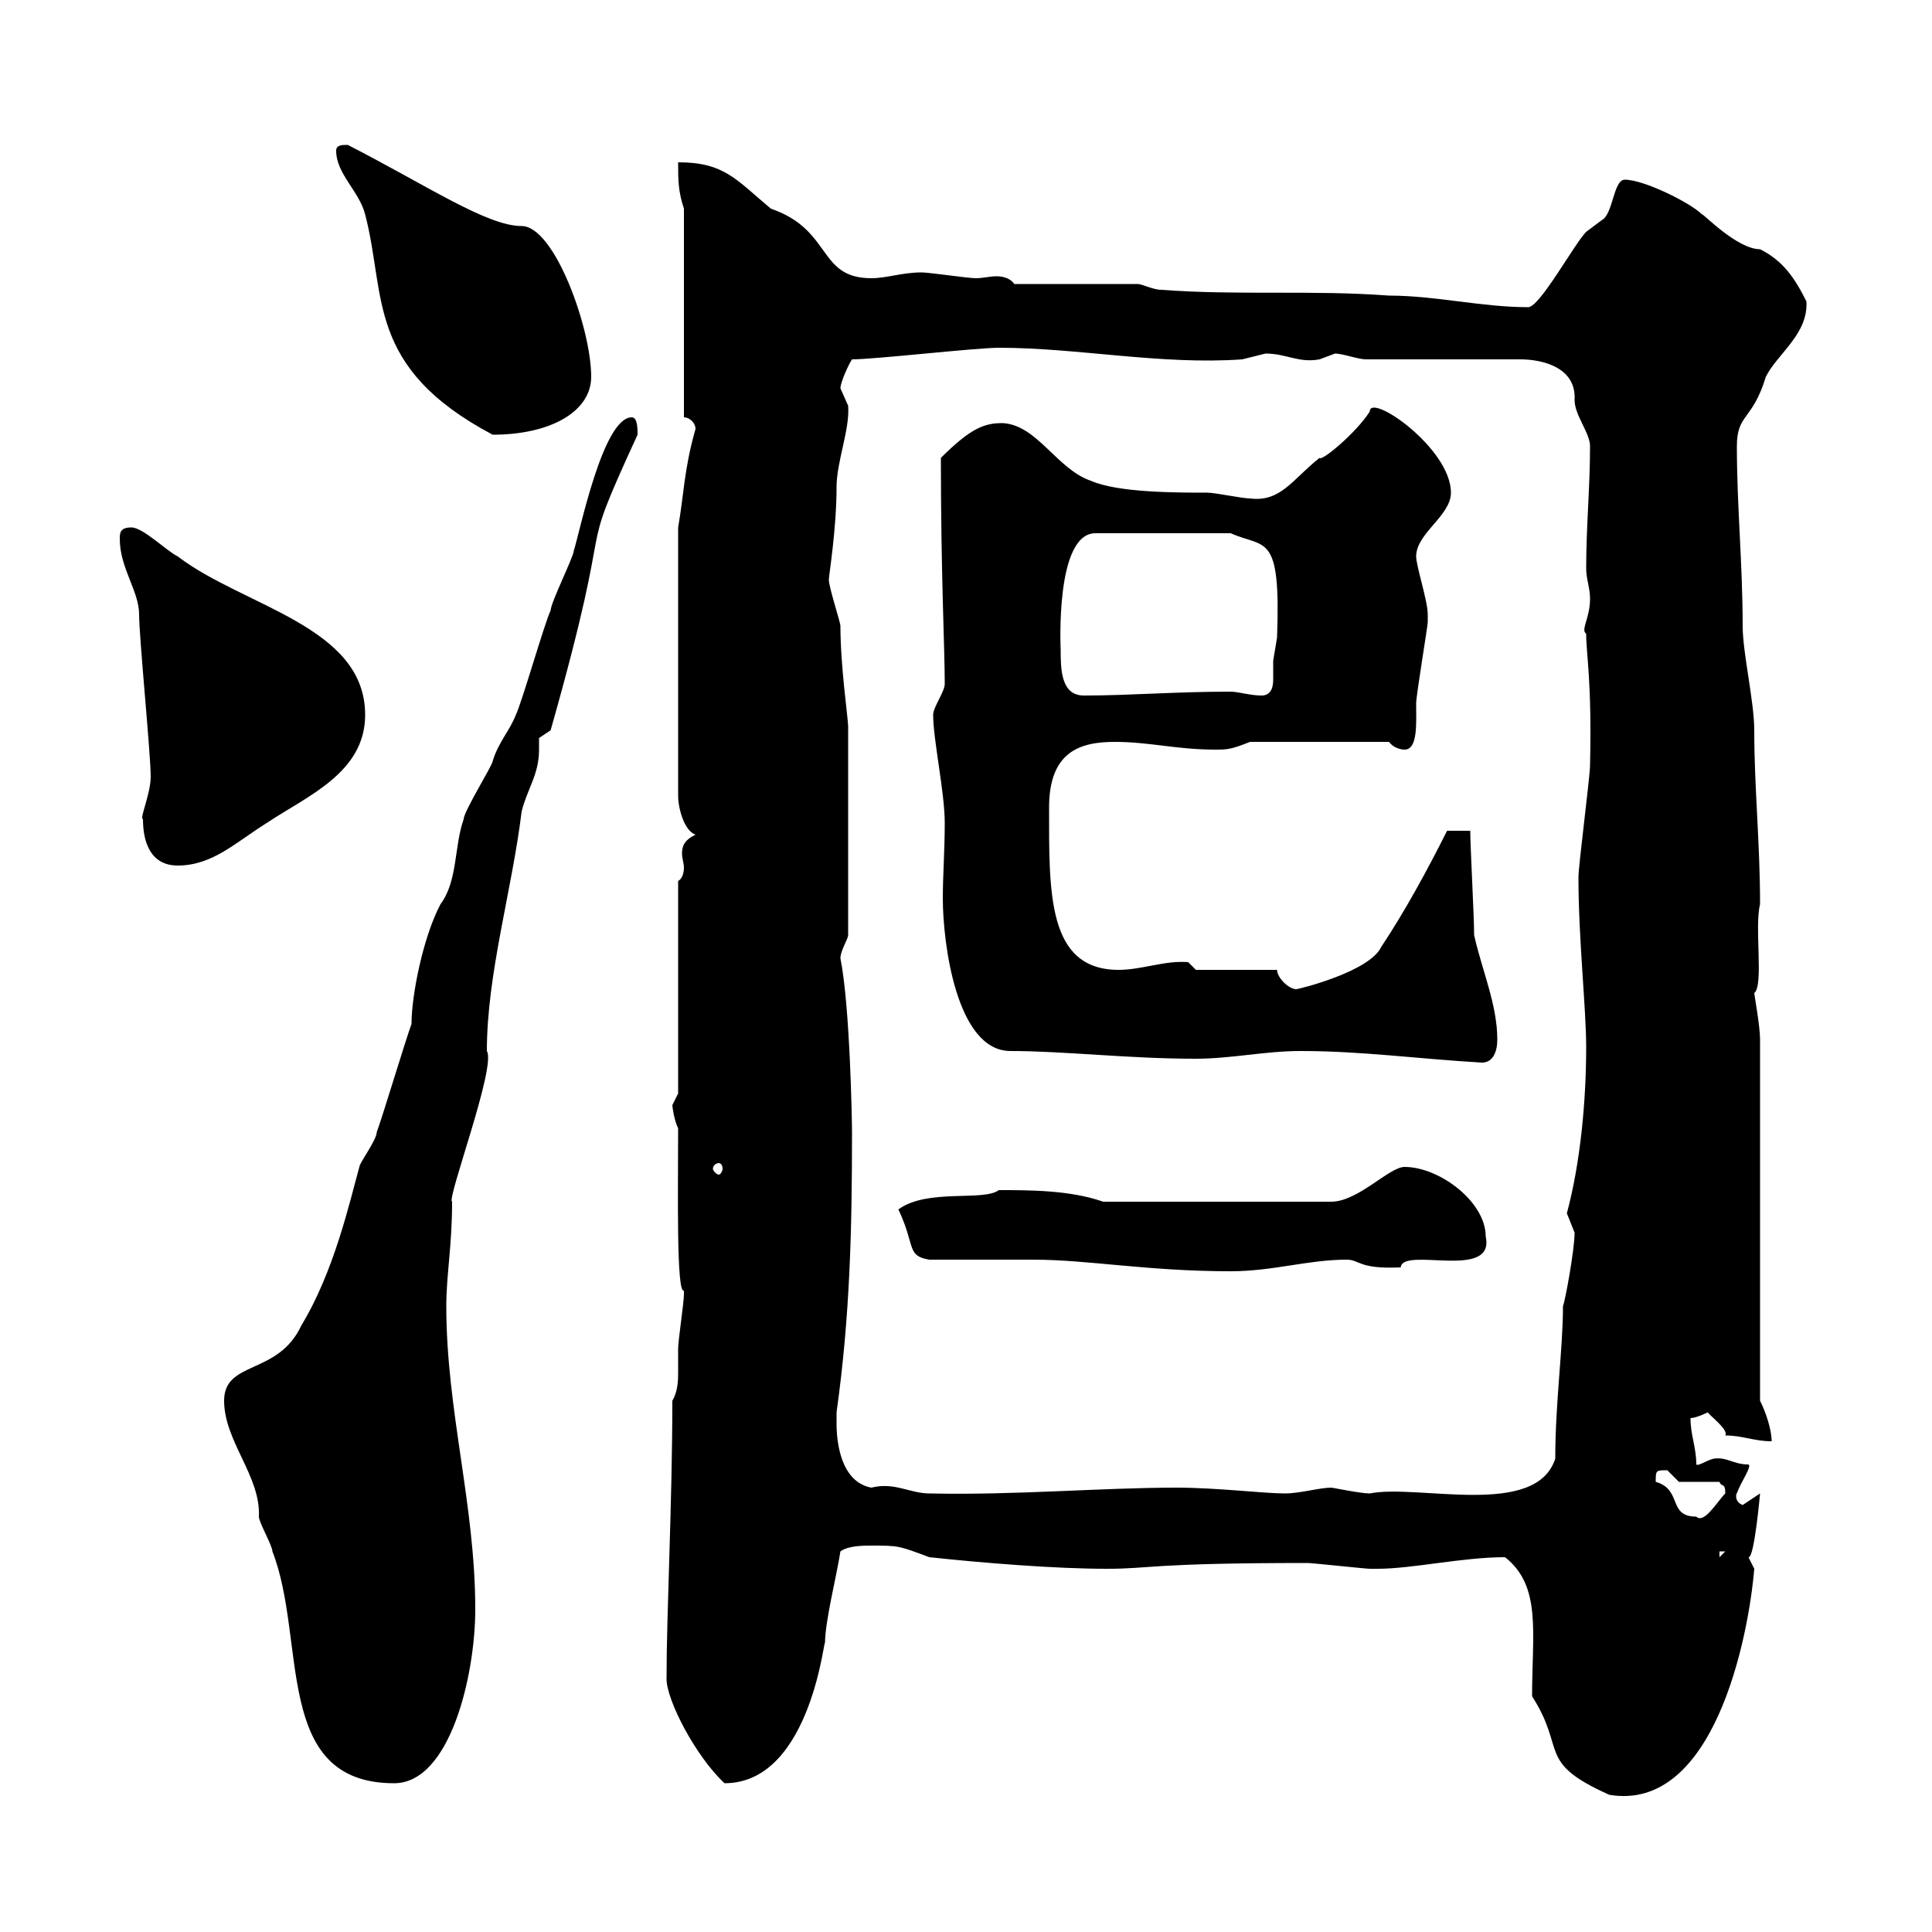 <svg xmlns="http://www.w3.org/2000/svg" xmlns:xlink="http://www.w3.org/1999/xlink" width="300" height="300"><path d="M237.90 263.40C243.30 271.80 238.50 273.60 249.90 278.70C266.10 281.40 271.50 254.40 272.40 243.60C272.40 243.60 271.50 241.80 271.50 241.80C272.40 242.10 273.30 231.90 273.30 231.90L270.60 233.70C269.10 233.10 269.70 231.60 269.70 231.90C270.30 230.10 272.10 227.70 271.50 227.40C269.10 227.40 268.20 226.20 266.10 226.50C264.90 226.80 263.70 227.70 263.40 227.40C263.40 224.70 262.50 222.90 262.50 220.20C263.40 220.20 265.20 219.30 265.20 219.30C265.20 219.60 268.50 222 267.90 222.90C270.60 222.90 272.40 223.80 275.10 223.80C275.10 222 274.20 219.30 273.30 217.50L273.30 161.40C273.30 159.30 272.40 154.50 272.40 154.20C273.90 153 272.40 144 273.30 140.40C273.30 130.80 272.40 122.40 272.40 113.40C272.40 108.90 270.60 101.40 270.60 97.20C270.60 87.60 269.70 78.60 269.70 69.30C269.70 64.20 272.10 65.40 274.20 58.50C276 54.90 280.80 51.90 280.50 46.80C278.70 43.20 276.90 40.50 273.30 38.70C269.70 38.70 264.30 33 264.30 33.30C262.50 31.50 255.30 27.90 252.30 27.90C250.50 27.90 250.50 33.30 248.70 34.20C248.70 34.20 246.30 36 246.30 36C244.50 37.80 239.10 47.70 237.30 47.70C230.10 47.70 222.90 45.90 215.70 45.90C203.70 45 192.30 45.90 180.30 45C179.10 45 177.30 44.10 176.70 44.10L157.50 44.10C156.90 43.20 155.70 42.90 154.80 42.90C153.60 42.90 152.70 43.20 151.50 43.20C150.30 43.20 144.30 42.30 143.10 42.30C140.10 42.30 137.70 43.20 135.30 43.20C126.90 43.20 129.30 35.70 119.70 32.40C114.30 27.90 112.50 25.20 105.30 25.20C105.30 27.90 105.30 29.70 106.20 32.40L106.20 64.80C107.10 64.80 108 65.70 108 66.60C106.20 72.90 106.20 76.80 105.30 81.90L105.30 123.60C105.30 125.40 106.20 129 108 129.60C106.20 130.50 105.90 131.40 105.90 132.60C105.90 133.20 106.20 134.10 106.20 134.70C106.20 135.60 105.90 136.50 105.30 136.80L105.30 169.80C105.30 169.80 104.40 171.60 104.40 171.60C104.40 171.90 104.70 174 105.30 175.20C105.30 184.50 105 201 106.20 200.40C106.20 201 106.20 201 106.20 201C106.20 202.20 105.30 208.20 105.30 209.40C105.30 210.30 105.30 211.50 105.30 213C105.30 214.20 105.30 216 104.40 217.50C104.40 233.40 103.50 250.20 103.50 260.70C103.50 264 108 272.70 112.50 276.90C126.30 276.90 128.10 252.60 128.10 255.30C128.10 251.70 129.90 244.80 130.50 240.90C131.70 240 134.10 240 135.30 240C139.50 240 139.50 240 144.30 241.80C152.70 242.70 163.80 243.60 171.90 243.60C178.80 243.60 178.50 242.70 203.10 242.70C203.70 242.70 212.10 243.60 212.70 243.60C212.70 243.60 212.70 243.60 213.90 243.60C219.30 243.60 227.10 241.80 233.70 241.80C239.40 246.30 237.90 253.50 237.90 263.40ZM34.80 217.50C34.80 223.80 40.50 229.20 40.20 235.50C40.20 236.40 42.30 240 42.30 240.90C47.70 254.70 42.30 276.90 61.20 276.90C69.90 276.90 73.80 260.10 73.80 249.90C73.80 233.70 69.30 219 69.30 202.80C69.30 198 70.20 193.50 70.20 186.60C69.30 186.30 77.10 165.60 75.60 163.20C75.60 151.20 79.50 138.30 81 126C81.90 122.40 83.70 120.30 83.70 116.40C83.70 116.10 83.70 115.20 83.70 114.60L85.50 113.40C96.30 75.30 88.80 89.70 99 67.50C99 66.60 99 64.80 98.10 64.80C93.60 64.80 90 82.80 89.10 85.50C89.10 86.40 85.50 93.60 85.50 94.80C84.60 96.60 81 109.20 80.10 111C79.20 113.40 77.40 115.20 76.50 118.20C76.50 118.80 72 126 72 127.20C70.50 131.40 71.10 136.80 68.40 140.40C65.70 145.50 63.90 154.50 63.90 159C63 161.40 59.40 173.40 58.50 175.80C58.50 177 55.80 180.60 55.80 181.20C54.30 186.60 51.90 197.40 46.80 205.80C43.20 213.60 34.80 211.20 34.80 217.50ZM267 240.90L267.90 240.90L267 241.80ZM257.10 230.10C257.10 228.30 257.10 228.30 258.90 228.30C258.90 228.30 260.70 230.10 260.70 230.10L267 230.10C267.30 231 267.90 230.10 267.90 231.90C266.70 233.10 264.60 236.70 263.40 235.50C258.90 235.50 261.30 231.30 257.10 230.10ZM129.90 221.10C129.90 220.20 129.90 219.30 129.90 219.30C132 204.30 132.30 190.80 132.30 175.80C132.30 174.30 132 156.30 130.50 148.80C130.50 147.60 131.70 145.80 131.70 145.20L131.70 112.80C131.70 111.60 130.50 103.50 130.50 97.20C130.50 96.60 128.70 91.20 128.70 90C128.70 89.40 129.90 82.20 129.90 75.60C129.90 71.70 132 66.60 131.70 63C131.70 63 130.50 60.30 130.50 60.30C130.50 59.40 131.70 56.70 132.30 55.80C135.90 55.80 151.50 54 155.10 54C167.40 54 180.30 56.70 192.90 55.80C192.90 55.80 196.50 54.90 196.50 54.90C199.80 54.90 201.60 56.40 204.90 55.80C204.90 55.80 207.30 54.90 207.30 54.90C208.50 54.90 210.90 55.80 212.10 55.80L236.10 55.80C239.40 55.80 244.80 57 244.50 62.10C244.50 64.50 246.90 67.20 246.90 69.30C246.90 75.60 246.30 81.90 246.30 88.20C246.30 90 246.90 91.20 246.90 93C246.90 96 245.40 97.80 246.30 98.40C246.30 101.70 247.20 105.60 246.90 118.80C246.90 120.60 245.10 134.40 245.10 136.20C245.10 145.80 246.30 156.60 246.30 162.60C246.30 171 245.40 180.60 243.30 188.40C243.30 188.40 244.50 191.40 244.50 191.40C244.50 194.10 243 202.20 242.70 202.80C242.70 209.40 241.50 217.80 241.50 226.50C238.50 235.80 220.20 230.40 212.70 231.90C211.20 231.90 207 231 206.70 231C204.90 231 201.90 231.90 199.50 231.90C196.20 231.90 189 231 182.70 231C171 231 157.50 232.20 144.30 231.90C141.30 231.90 138.90 230.10 135.30 231C130.50 230.10 129.90 223.80 129.90 221.10ZM144.30 195.60C146.70 195.60 157.50 195.60 160.50 195.60C168.90 195.60 178.20 197.40 191.10 197.40C197.70 197.40 203.10 195.60 209.10 195.60C211.20 195.60 210.90 197.10 217.50 196.80C217.80 193.50 232.20 198.90 230.70 192C230.70 186.60 223.50 181.20 218.10 181.20C215.70 181.20 210.90 186.60 206.70 186.60L171.30 186.60C166.20 184.80 159.90 184.80 155.10 184.80C152.70 186.60 144 184.50 139.50 187.80C142.20 193.50 140.70 195 144.30 195.60ZM111.60 180.60C111.90 180.60 112.20 180.90 112.20 181.50C112.20 181.80 111.90 182.40 111.60 182.40C111.30 182.40 110.70 181.80 110.70 181.50C110.70 180.90 111.30 180.60 111.60 180.60ZM201.90 163.20C211.50 163.20 219.90 164.40 230.10 165C231.90 165 232.50 163.20 232.50 161.40C232.50 156 230.10 150.60 228.90 145.20C228.90 142.20 228.30 131.40 228.30 129L224.70 129C221.70 135 218.10 141.60 214.50 147C212.70 150.90 201.60 153.60 201.30 153.60C200.10 153.60 198.30 151.80 198.30 150.60L185.70 150.60L184.50 149.40C180.90 149.10 177.30 150.60 173.70 150.60C162.60 150.60 162.90 138.60 162.90 125.40C162.90 116.70 167.70 115.20 173.10 115.20C178.50 115.20 182.70 116.40 188.70 116.40C190.50 116.40 191.10 116.40 194.10 115.20L215.70 115.20C216.30 116.10 217.50 116.40 218.10 116.40C220.20 116.40 219.90 112.20 219.90 109.20C219.90 108 221.70 97.20 221.70 96.60C221.70 96.60 221.70 96.60 221.70 95.40C221.70 93.30 219.90 87.90 219.90 86.40C219.90 82.80 225.30 80.10 225.30 76.50C225.30 69.60 212.70 60.90 212.70 63.90C210.60 67.20 205.20 71.70 204.90 71.10C200.70 74.40 198.90 78 194.10 77.40C192.90 77.40 188.70 76.50 187.50 76.50C182.70 76.50 173.70 76.50 169.50 74.70C164.10 72.90 161.10 66 155.70 65.70C153 65.70 150.90 66.30 146.10 71.10C146.10 89.40 146.70 100.50 146.70 106.20C146.70 107.40 144.90 109.80 144.90 111C144.90 114.90 146.70 123 146.70 127.80C146.70 132 146.40 135.90 146.40 139.50C146.40 146.40 148.50 163.20 156.90 163.20C165.30 163.20 175.20 164.40 185.70 164.40C191.10 164.40 196.50 163.20 201.90 163.20ZM22.20 127.20C22.20 130.80 23.40 134.40 27.60 134.40C33 134.40 36.60 130.80 41.40 127.80C47.70 123.60 56.70 120 56.70 111C56.70 97.20 37.80 94.20 27.60 86.40C25.80 85.50 22.20 81.90 20.40 81.90C18.60 81.90 18.60 82.80 18.60 83.70C18.60 88.20 21.60 91.80 21.60 95.40C21.60 99 23.40 117 23.40 120.60C23.40 123.30 21.60 127.20 22.20 127.20ZM164.70 100.80C164.70 100.80 163.80 82.80 170.10 82.80L191.10 82.80C196.50 85.20 198.90 82.50 198.30 99C198.30 99 197.70 102.60 197.70 102.60C197.70 103.80 197.70 105 197.70 105.60C197.70 107.10 197.10 108 195.90 108C194.10 108 192.30 107.40 191.10 107.40C182.40 107.40 175.50 108 168.30 108C164.70 108 164.70 103.80 164.70 100.80ZM52.20 23.40C52.20 27 55.80 29.70 56.70 33.30C60 45.90 56.70 57 76.50 67.50C85.50 67.50 91.80 63.90 91.80 58.50C91.80 51 86.10 35.10 81 35.10C75.60 35.10 66.30 28.80 54 22.50C53.10 22.50 52.20 22.50 52.20 23.40Z"/></svg>